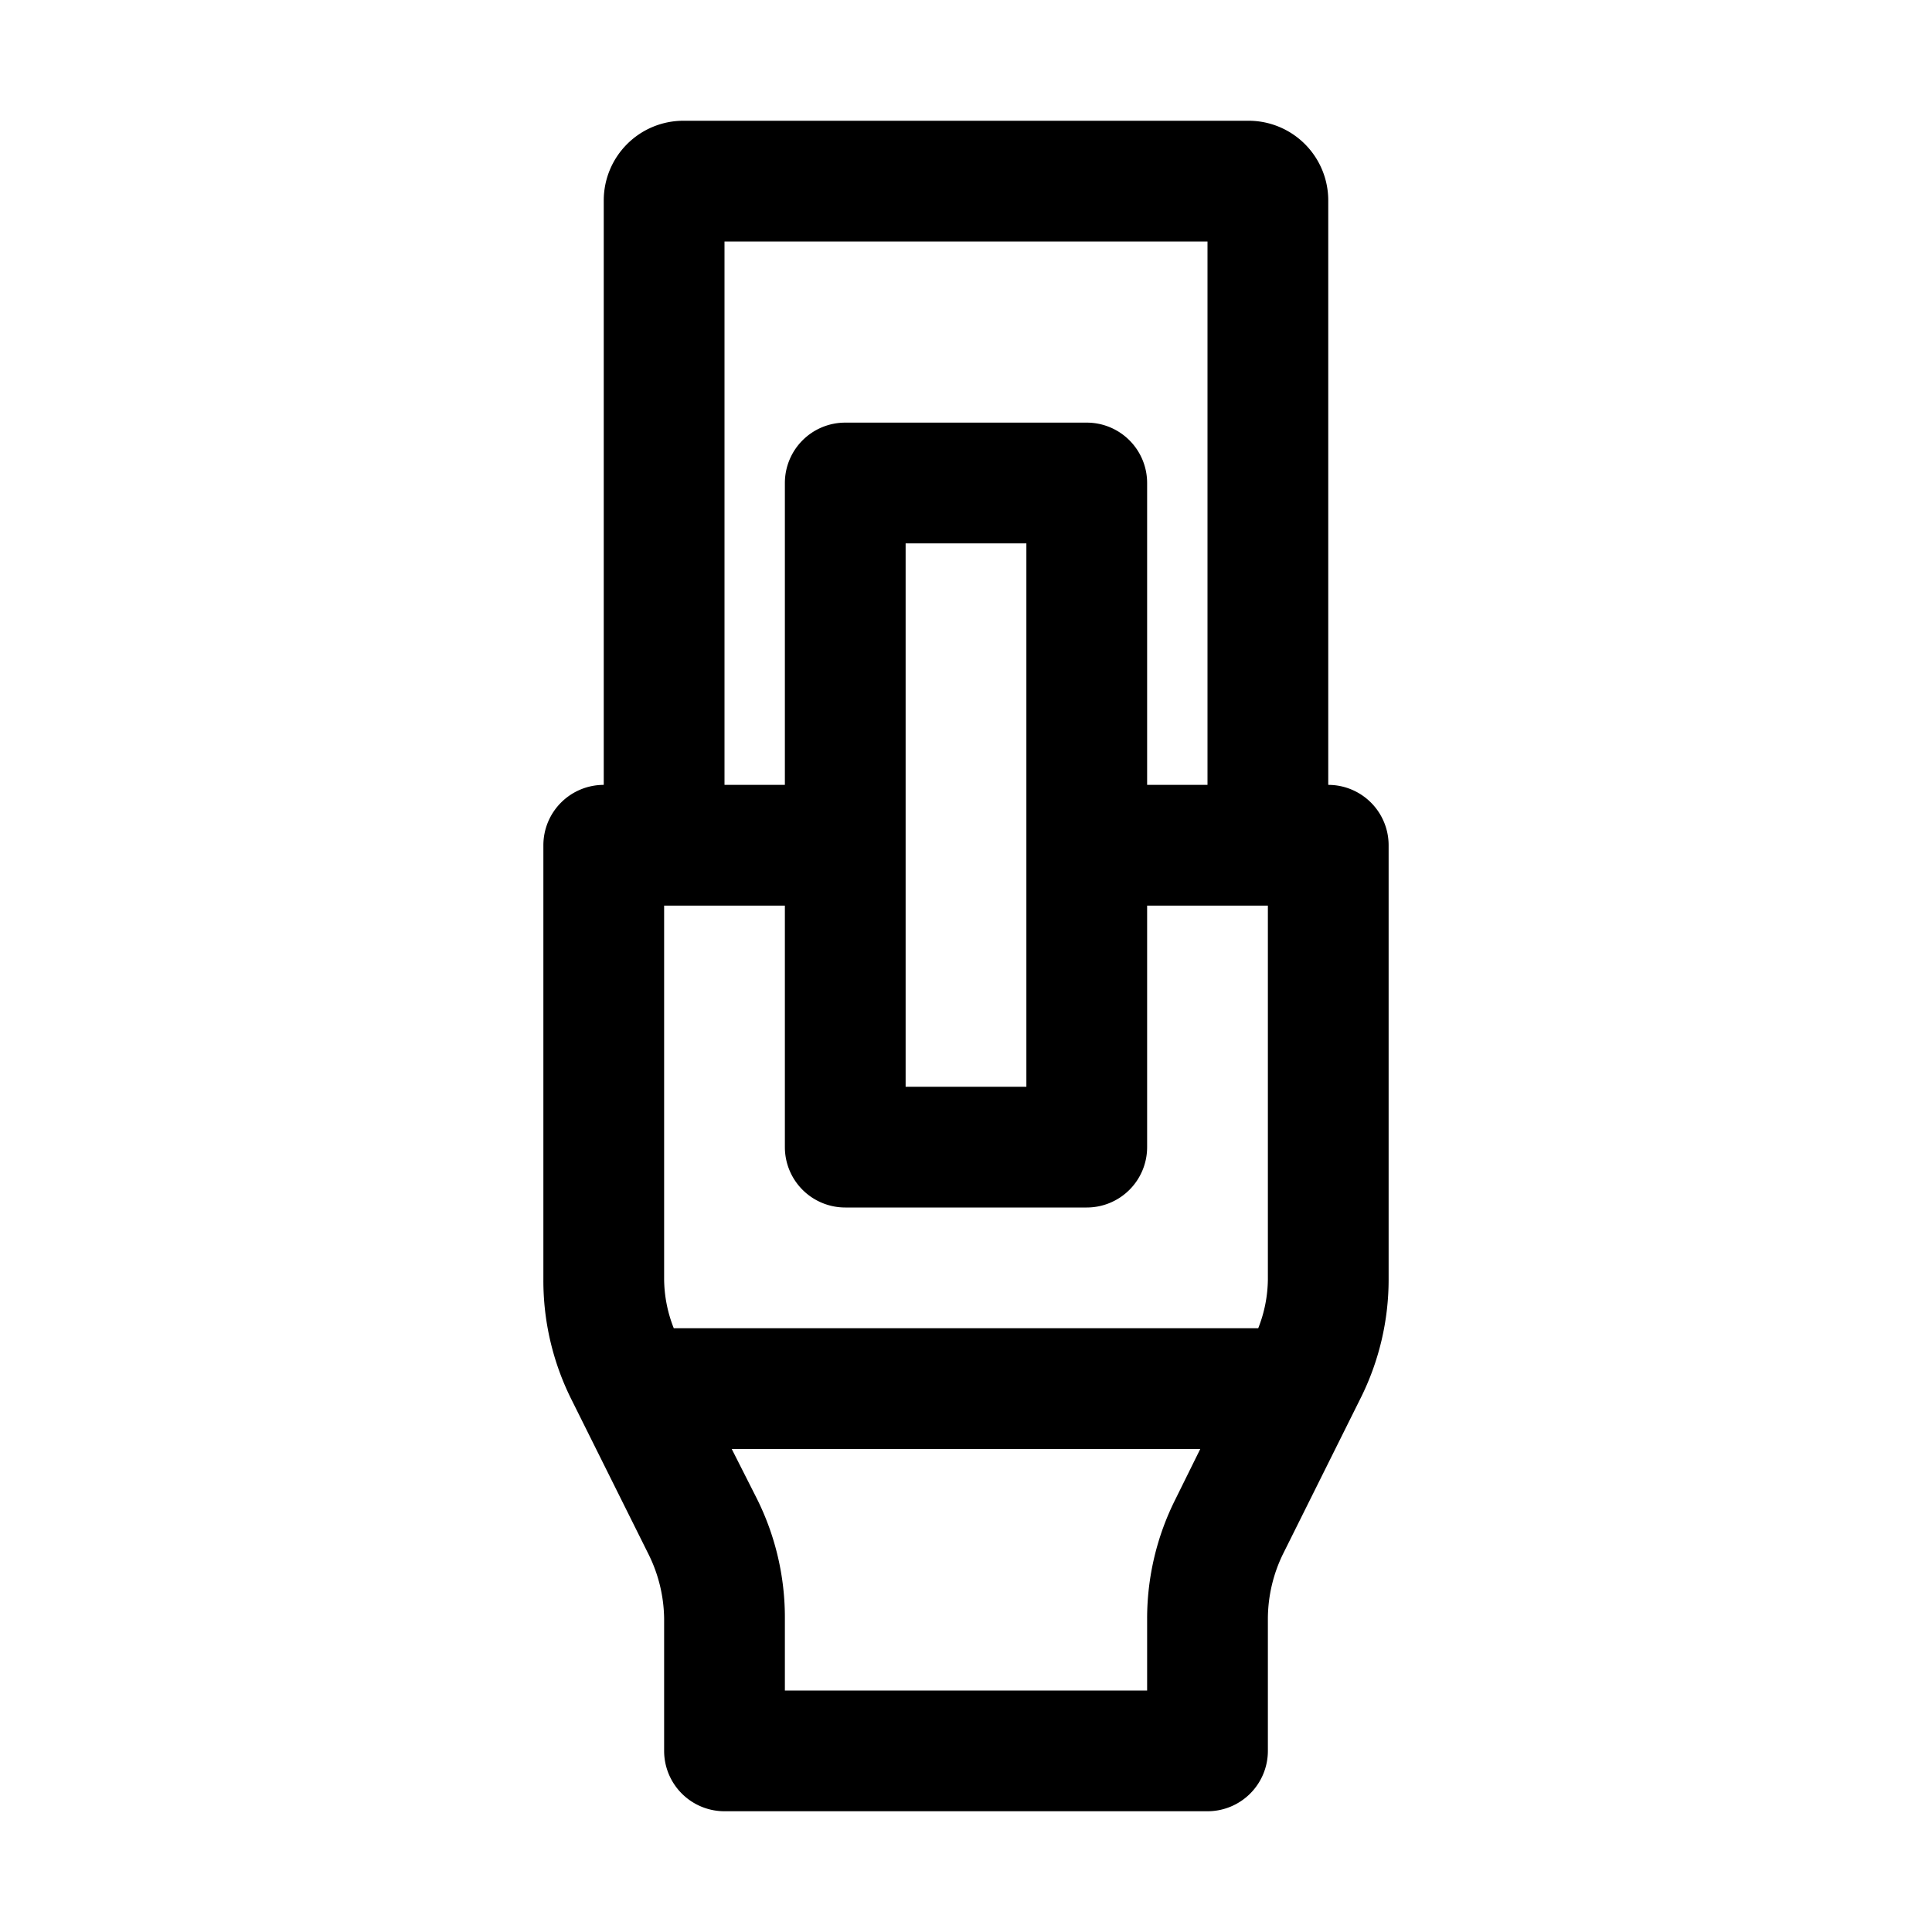<svg xmlns="http://www.w3.org/2000/svg" width="32" height="32" viewBox="0 0 32 32"><g class="nc-icon-wrapper" fill="#000000"><path d="M22 13V3.32A1.32 1.32 0 0 0 20.68 2h-9.36A1.32 1.32 0 0 0 10 3.32V13a1 1 0 0 0-1 1v7.19a4.4 4.4 0 0 0 .47 2l1.27 2.55a2.46 2.46 0 0 1 .26 1.07V29a1 1 0 0 0 1 1h8a1 1 0 0 0 1-1v-2.19a2.46 2.46 0 0 1 .26-1.09l1.27-2.55a4.4 4.4 0 0 0 .47-2V14a1 1 0 0 0-1-1zm-10.84 9a2.25 2.25 0 0 1-.16-.81V15h2v4a1 1 0 0 0 1 1h4a1 1 0 0 0 1-1v-4h2v6.19a2.25 2.25 0 0 1-.16.81zM17 18h-2V9h2zM12 4h8v9h-1V8a1 1 0 0 0-1-1h-4a1 1 0 0 0-1 1v5h-1zm7 22.81V28h-6v-1.19a4.4 4.4 0 0 0-.47-2l-.41-.81h7.76l-.41.83a4.4 4.4 0 0 0-.47 1.98z" id="ethernet"></path></g></svg>